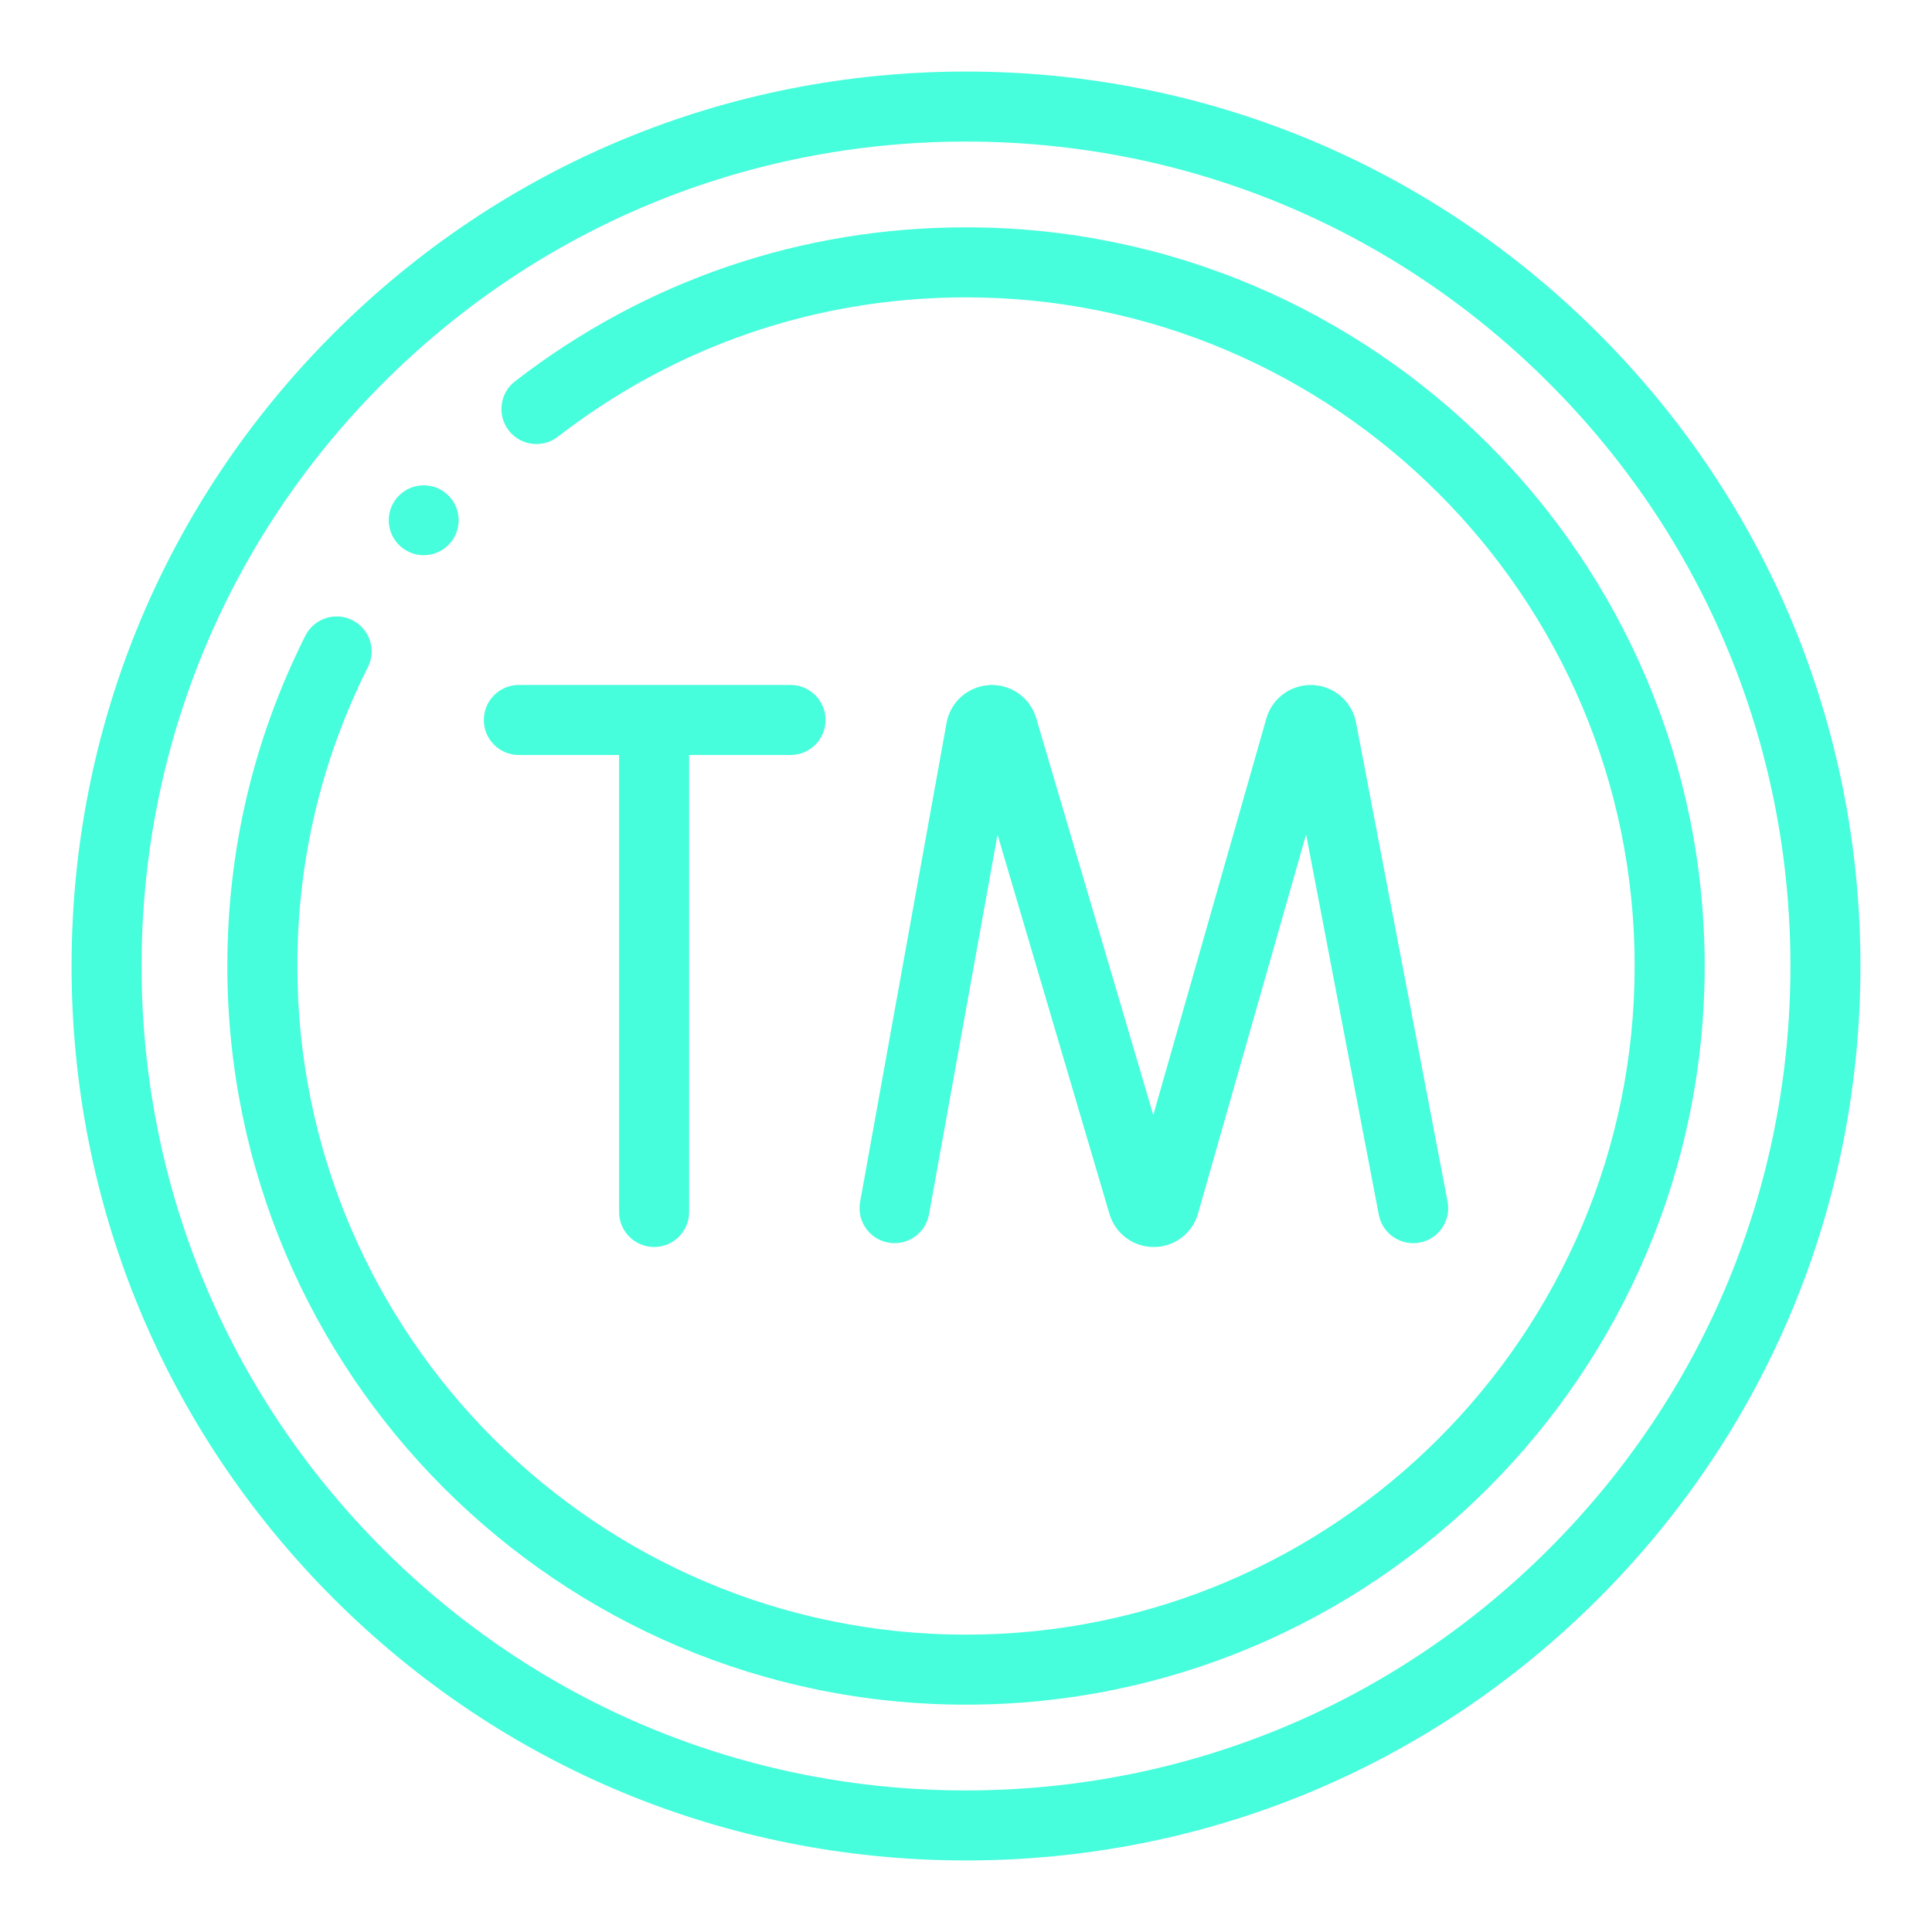 <svg width="54" height="54" viewBox="0 0 54 54" fill="none" xmlns="http://www.w3.org/2000/svg">
<path d="M44.678 9.322C39.956 4.6 33.678 2 27 2C20.322 2 14.044 4.6 9.322 9.322C4.6 14.044 2 20.322 2 27C2 33.678 4.6 39.956 9.322 44.678C14.044 49.4 20.322 52 27 52C33.678 52 39.956 49.4 44.678 44.678C49.4 39.956 52 33.678 52 27C52 20.322 49.4 14.044 44.678 9.322ZM43.294 43.294C38.942 47.646 33.155 50.043 27 50.043C20.845 50.043 15.058 47.646 10.706 43.294C6.354 38.942 3.957 33.155 3.957 27C3.957 20.845 6.354 15.058 10.706 10.706C15.058 6.354 20.845 3.957 27 3.957C33.155 3.957 38.942 6.354 43.294 10.706C47.646 15.058 50.043 20.845 50.043 27C50.043 33.155 47.646 38.942 43.294 43.294Z" fill="#46FEDC"/>
<path d="M27 6.354C22.396 6.354 18.037 7.842 14.394 10.658C13.967 10.989 13.888 11.604 14.219 12.031C14.549 12.459 15.164 12.537 15.591 12.207C18.888 9.658 22.833 8.311 27 8.311C37.305 8.311 45.689 16.695 45.689 27C45.689 37.305 37.305 45.689 27 45.689C16.695 45.689 8.311 37.305 8.311 27C8.311 24.066 8.974 21.255 10.283 18.647C10.526 18.164 10.331 17.576 9.848 17.334C9.365 17.091 8.777 17.287 8.534 17.769C7.087 20.653 6.354 23.758 6.354 27C6.354 38.384 15.616 47.646 27 47.646C38.384 47.646 47.646 38.384 47.646 27C47.646 15.616 38.384 6.354 27 6.354Z" fill="#46FEDC"/>
<path d="M25.966 33.942L27.881 23.327L31.013 33.941C31.093 34.205 31.256 34.437 31.479 34.601C31.701 34.766 31.97 34.855 32.246 34.854L32.253 34.854C32.53 34.853 32.8 34.763 33.021 34.596C33.243 34.429 33.404 34.195 33.482 33.929L36.506 23.322L38.538 33.952C38.64 34.483 39.152 34.831 39.683 34.73C40.214 34.628 40.562 34.116 40.46 33.585L37.9 20.189L37.898 20.177C37.841 19.898 37.693 19.646 37.478 19.46C37.263 19.274 36.992 19.164 36.707 19.148C36.124 19.115 35.589 19.48 35.409 20.037C35.405 20.048 35.402 20.059 35.398 20.071L32.235 31.167L28.958 20.06C28.954 20.048 28.951 20.037 28.947 20.025C28.761 19.47 28.221 19.108 27.639 19.149C27.353 19.169 27.081 19.283 26.867 19.474C26.653 19.664 26.509 19.921 26.457 20.203L24.04 33.595C23.944 34.127 24.297 34.636 24.829 34.731C25.361 34.827 25.87 34.474 25.966 33.942ZM14.501 21.102H17.304V33.876C17.304 34.416 17.742 34.854 18.283 34.854C18.823 34.854 19.261 34.416 19.261 33.876V21.102H22.096C22.636 21.102 23.074 20.665 23.074 20.124C23.074 19.584 22.636 19.145 22.096 19.145H14.501C13.961 19.145 13.523 19.584 13.523 20.124C13.522 20.664 13.96 21.102 14.501 21.102Z" fill="#46FEDC"/>
<path d="M11.843 15.518C12.382 15.518 12.819 15.081 12.819 14.542C12.819 14.002 12.382 13.565 11.843 13.565C11.303 13.565 10.866 14.002 10.866 14.542C10.866 15.081 11.303 15.518 11.843 15.518Z" fill="#46FEDC"/>
</svg>
